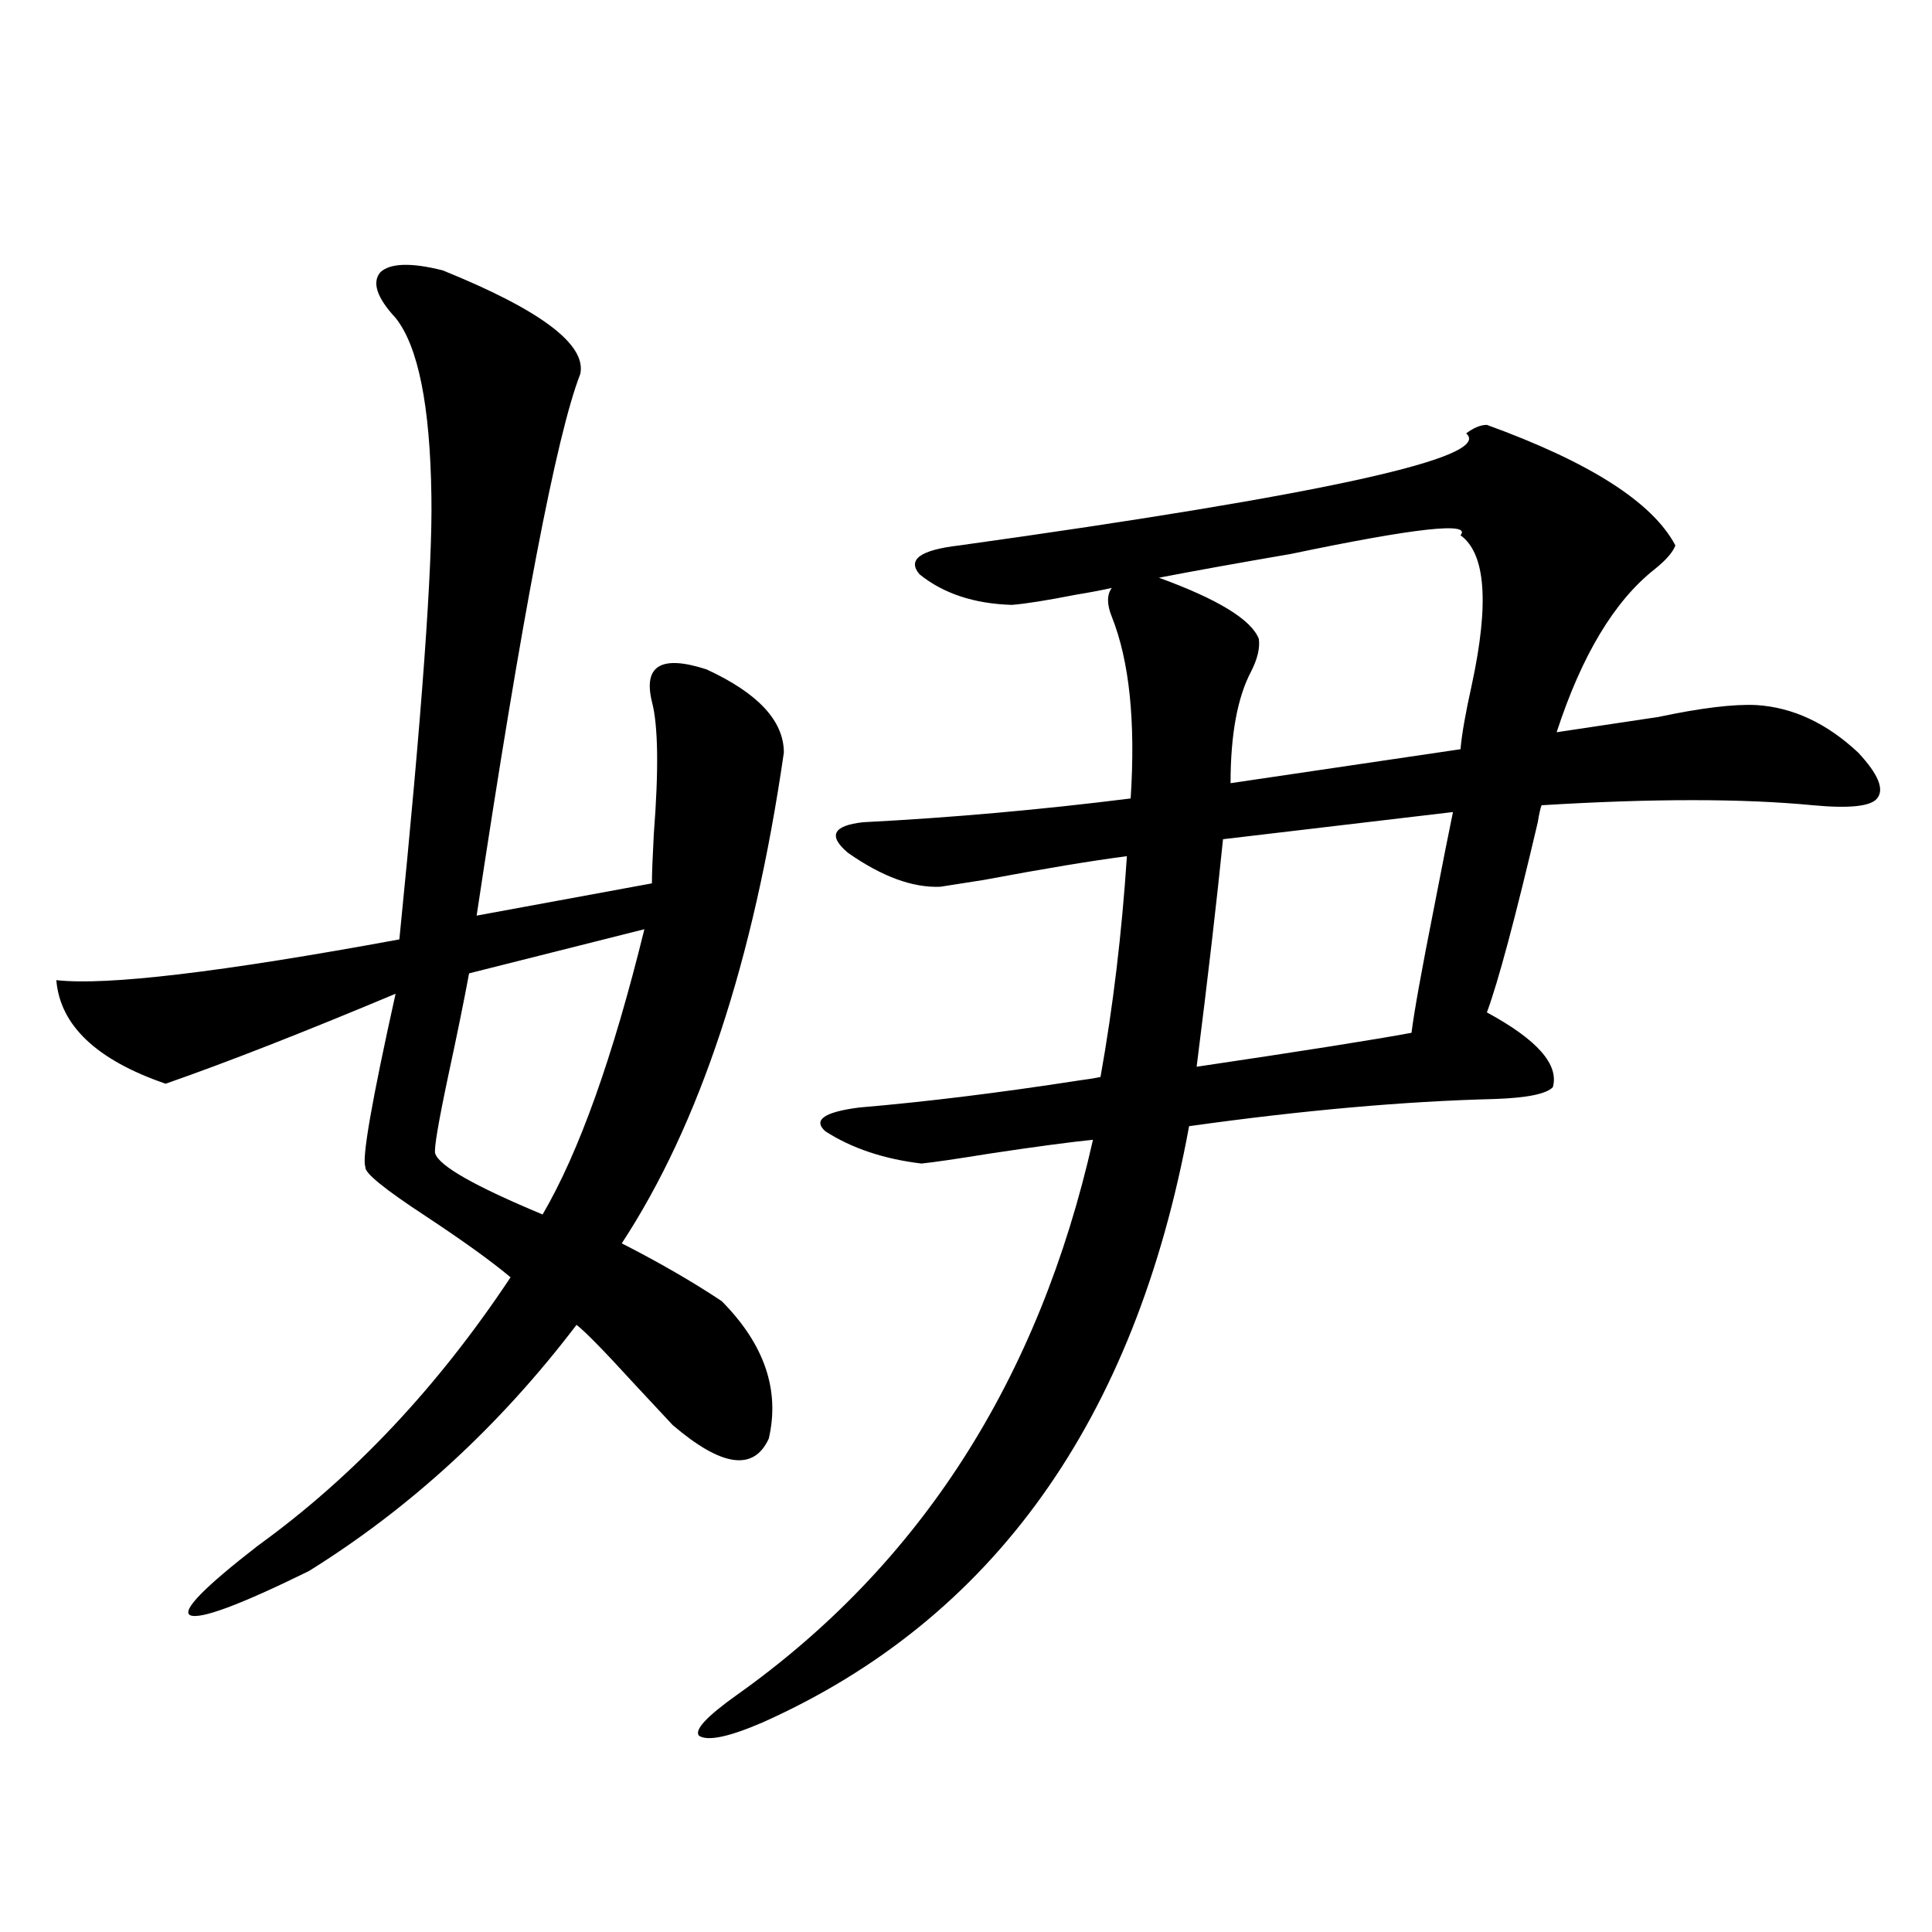 <?xml version="1.0" encoding="utf-8"?>
<!-- Generator: Adobe Illustrator 16.0.0, SVG Export Plug-In . SVG Version: 6.00 Build 0)  -->
<!DOCTYPE svg PUBLIC "-//W3C//DTD SVG 1.1//EN" "http://www.w3.org/Graphics/SVG/1.1/DTD/svg11.dtd">
<svg version="1.1" id="图层_1" xmlns="http://www.w3.org/2000/svg" xmlns:xlink="http://www.w3.org/1999/xlink" x="0px" y="0px"
	 width="1000px" height="1000px" viewBox="0 0 1000 1000" enable-background="new 0 0 1000 1000" xml:space="preserve">
<path d="M229.141,139.941c50.73,20.518,74.465,38.384,71.218,53.613c-12.362,31.641-30.243,125.107-53.657,280.371l90.729-16.699
	c0-4.683,0.32-13.184,0.976-25.488c2.592-33.398,2.271-56.25-0.976-68.555c-4.558-18.745,4.878-24.307,28.292-16.699
	c26.661,12.305,39.999,26.67,39.999,43.066c-15.609,107.817-43.581,192.48-83.9,254.004c19.512,9.971,36.737,19.927,51.706,29.883
	c22.104,22.275,30.243,46.006,24.39,71.191c-7.805,17.002-24.39,14.653-49.755-7.031c-3.262-3.516-10.091-10.835-20.487-21.973
	c-14.969-16.396-24.725-26.367-29.268-29.883c-39.679,52.158-85.852,94.634-138.533,127.441
	c-35.776,17.578-56.264,25.187-61.462,22.852c-4.558-2.348,7.149-14.351,35.121-36.035c49.42-35.732,93.001-82.026,130.729-138.867
	c-9.756-8.198-24.39-18.745-43.901-31.641c-21.463-14.063-31.874-22.549-31.219-25.488c-1.951-4.092,3.247-33.975,15.609-89.648
	c-47.483,19.927-87.162,35.459-119.021,46.582c-35.776-12.305-54.633-30.171-56.584-53.613
	c26.006,2.939,85.196-4.092,177.557-21.094c11.707-116.592,17.226-193.057,16.585-229.395c-0.655-46.87-6.829-77.632-18.536-92.285
	c-9.756-10.547-12.362-18.457-7.805-23.73C202.145,136.138,212.876,135.85,229.141,139.941z M333.528,480.957l-90.729,22.852
	c-2.606,14.063-6.188,31.641-10.731,52.734c-5.213,24.609-7.484,38.096-6.829,40.43c1.951,6.455,20.487,17.002,55.608,31.641
	C299.703,596.396,317.264,547.178,333.528,480.957z M769.615,219.922c53.322,19.336,85.852,40.142,97.559,62.402
	c-1.311,3.516-4.878,7.622-10.731,12.305c-20.822,16.411-37.728,44.536-50.73,84.375c15.609-2.334,33.17-4.971,52.682-7.91
	c22.104-4.683,39.023-6.729,50.73-6.152c18.856,1.182,36.417,9.38,52.682,24.609c10.396,11.138,13.658,19.048,9.756,23.73
	c-3.262,4.106-14.313,5.273-33.17,3.516c-36.432-3.516-83.26-3.516-140.484,0c-0.655,1.758-1.311,4.697-1.951,8.789
	c-11.707,49.81-20.487,82.617-26.341,98.438c26.006,14.063,37.393,26.958,34.146,38.672c-3.262,3.516-13.338,5.576-30.243,6.152
	c-46.828,1.182-99.51,5.864-158.045,14.063C587.501,735.264,514.012,838.082,394.99,891.406c-17.561,7.608-28.627,9.957-33.17,7.031
	c-2.606-2.938,3.902-9.97,19.512-21.094c94.952-67.373,156.414-163.174,184.386-287.402c-11.707,1.182-29.268,3.516-52.682,7.031
	c-18.216,2.939-30.243,4.697-36.097,5.273c-19.512-2.334-36.097-7.91-49.755-16.699c-6.509-5.85-0.655-9.956,17.561-12.305
	c34.466-2.925,72.514-7.607,114.144-14.063c4.543-0.576,8.125-1.167,10.731-1.758c6.494-36.323,11.052-74.404,13.658-114.258
	c-18.216,2.349-42.926,6.455-74.145,12.305c-11.066,1.758-18.536,2.939-22.438,3.516c-14.313,0.591-30.243-5.273-47.804-17.578
	c-10.411-8.789-7.805-14.063,7.805-15.82c45.518-2.334,91.705-6.44,138.533-12.305c2.592-39.839-0.655-71.191-9.756-94.043
	c-2.606-6.44-2.606-11.426,0-14.941c-5.213,1.182-11.387,2.349-18.536,3.516c-14.969,2.939-26.021,4.697-33.17,5.273
	c-19.512-0.576-35.456-5.85-47.804-15.82c-6.509-7.607,0.32-12.593,20.487-14.941c189.264-26.367,276.731-45.703,262.433-58.008
	C762.786,221.392,766.354,219.922,769.615,219.922z M755.957,277.051c5.854-7.031-23.414-3.804-87.803,9.668
	c-27.316,4.697-50.09,8.789-68.291,12.305c30.563,11.138,47.804,21.685,51.706,31.641c0.641,4.697-0.655,10.259-3.902,16.699
	c-7.164,13.486-10.731,32.822-10.731,58.008l119.021-17.578c0.641-7.607,2.592-18.745,5.854-33.398
	C770.911,312.207,768.96,286.431,755.957,277.051z M752.055,420.313l-119.021,14.063c-3.262,32.231-7.805,71.494-13.658,117.773
	c55.273-8.198,92.346-14.063,111.217-17.578c1.296-10.547,5.198-32.217,11.707-65.039
	C746.842,446.104,750.104,429.692,752.055,420.313z"/>
</svg>
